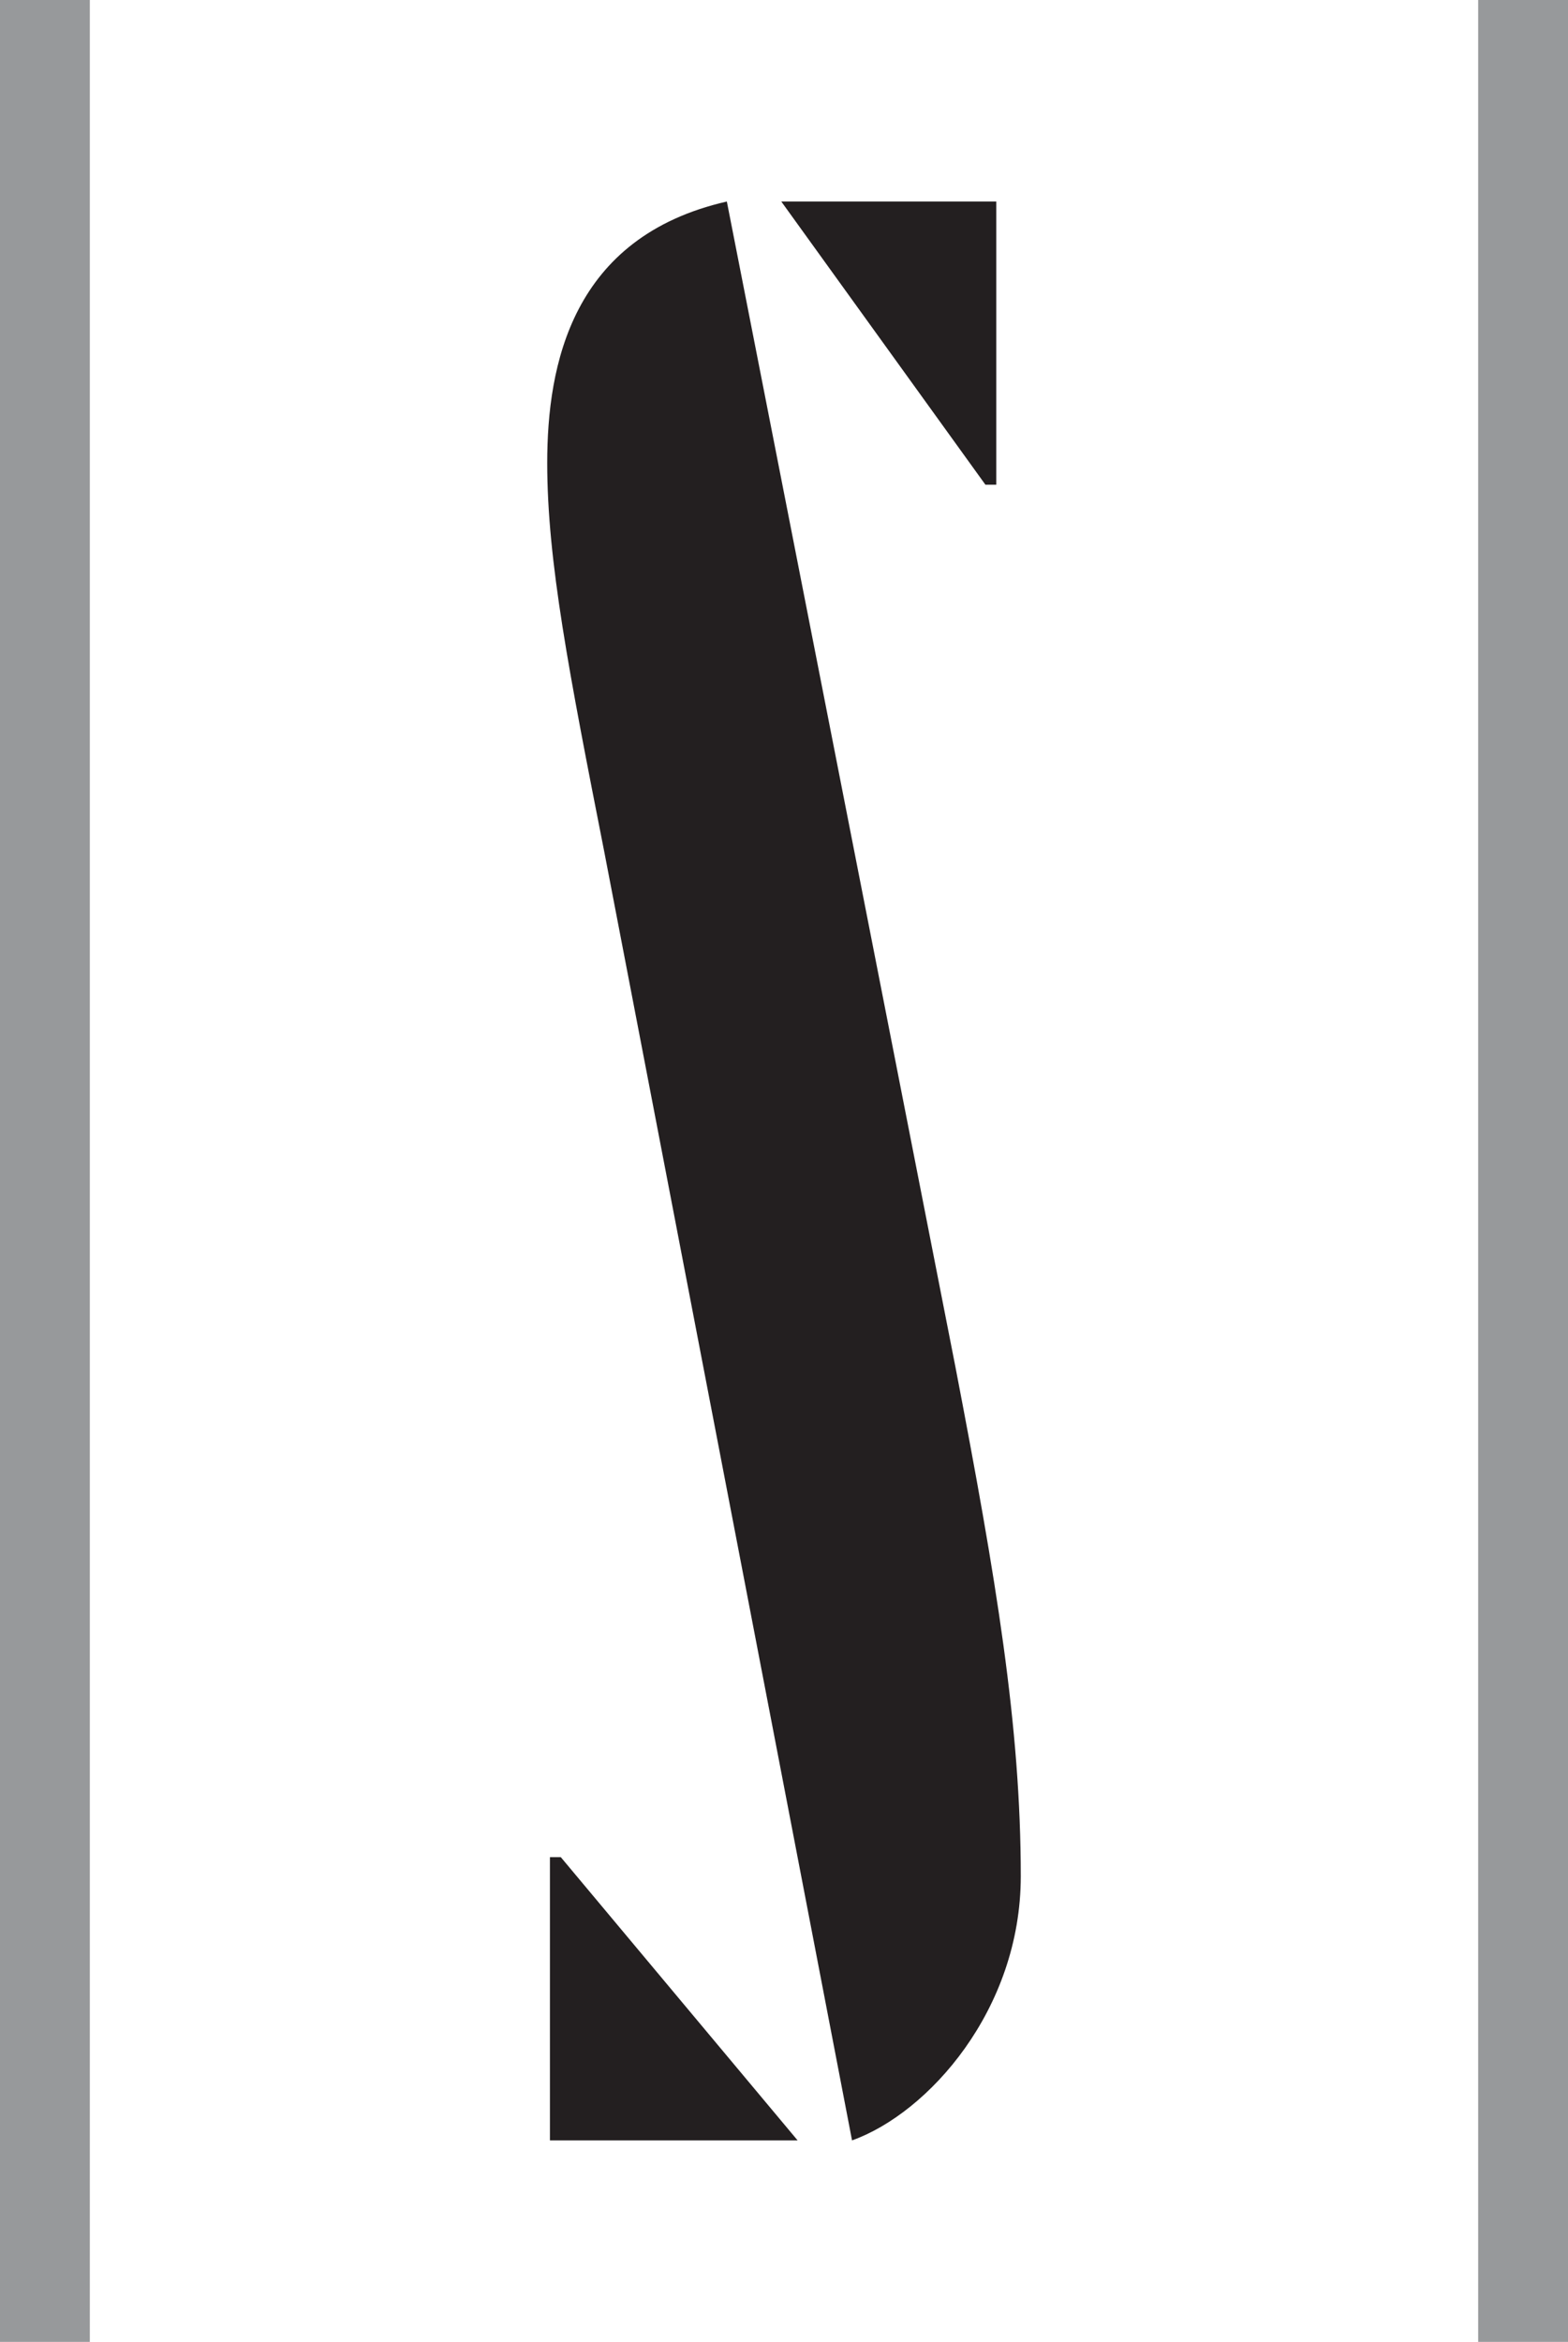 <?xml version="1.0" encoding="utf-8"?>
<!-- Generator: Adobe Illustrator 16.0.4, SVG Export Plug-In . SVG Version: 6.00 Build 0)  -->
<!DOCTYPE svg PUBLIC "-//W3C//DTD SVG 1.1//EN" "http://www.w3.org/Graphics/SVG/1.1/DTD/svg11.dtd">
<svg version="1.1" id="Layer_1" xmlns="http://www.w3.org/2000/svg" xmlns:xlink="http://www.w3.org/1999/xlink" x="0px" y="0px"
	 width="93.334px" height="139.322px" viewBox="0 0 93.334 139.322" enable-background="new 0 0 93.334 139.322"
	 xml:space="preserve">
<path fill="#97999B" d="M0,0h5.347v139.322H0V0z"/>
<path fill="#231F20" d="M35.975,50.707c-2.105-10.692-3.402-17.334-3.402-23.166s1.458-13.446,10.692-15.552l13.607,69.337
	c2.431,12.636,3.889,21.384,3.889,30.294c0,7.938-5.508,14.095-10.044,15.715L35.975,50.707z M32.734,110.485h0.647l14.095,16.849
	H32.734V110.485z M46.505,11.988h12.798v16.848h-0.647L46.505,11.988z"/>
<path fill="#97999B" d="M87.987,0h5.347v139.322h-5.347V0z"/>
</svg>
